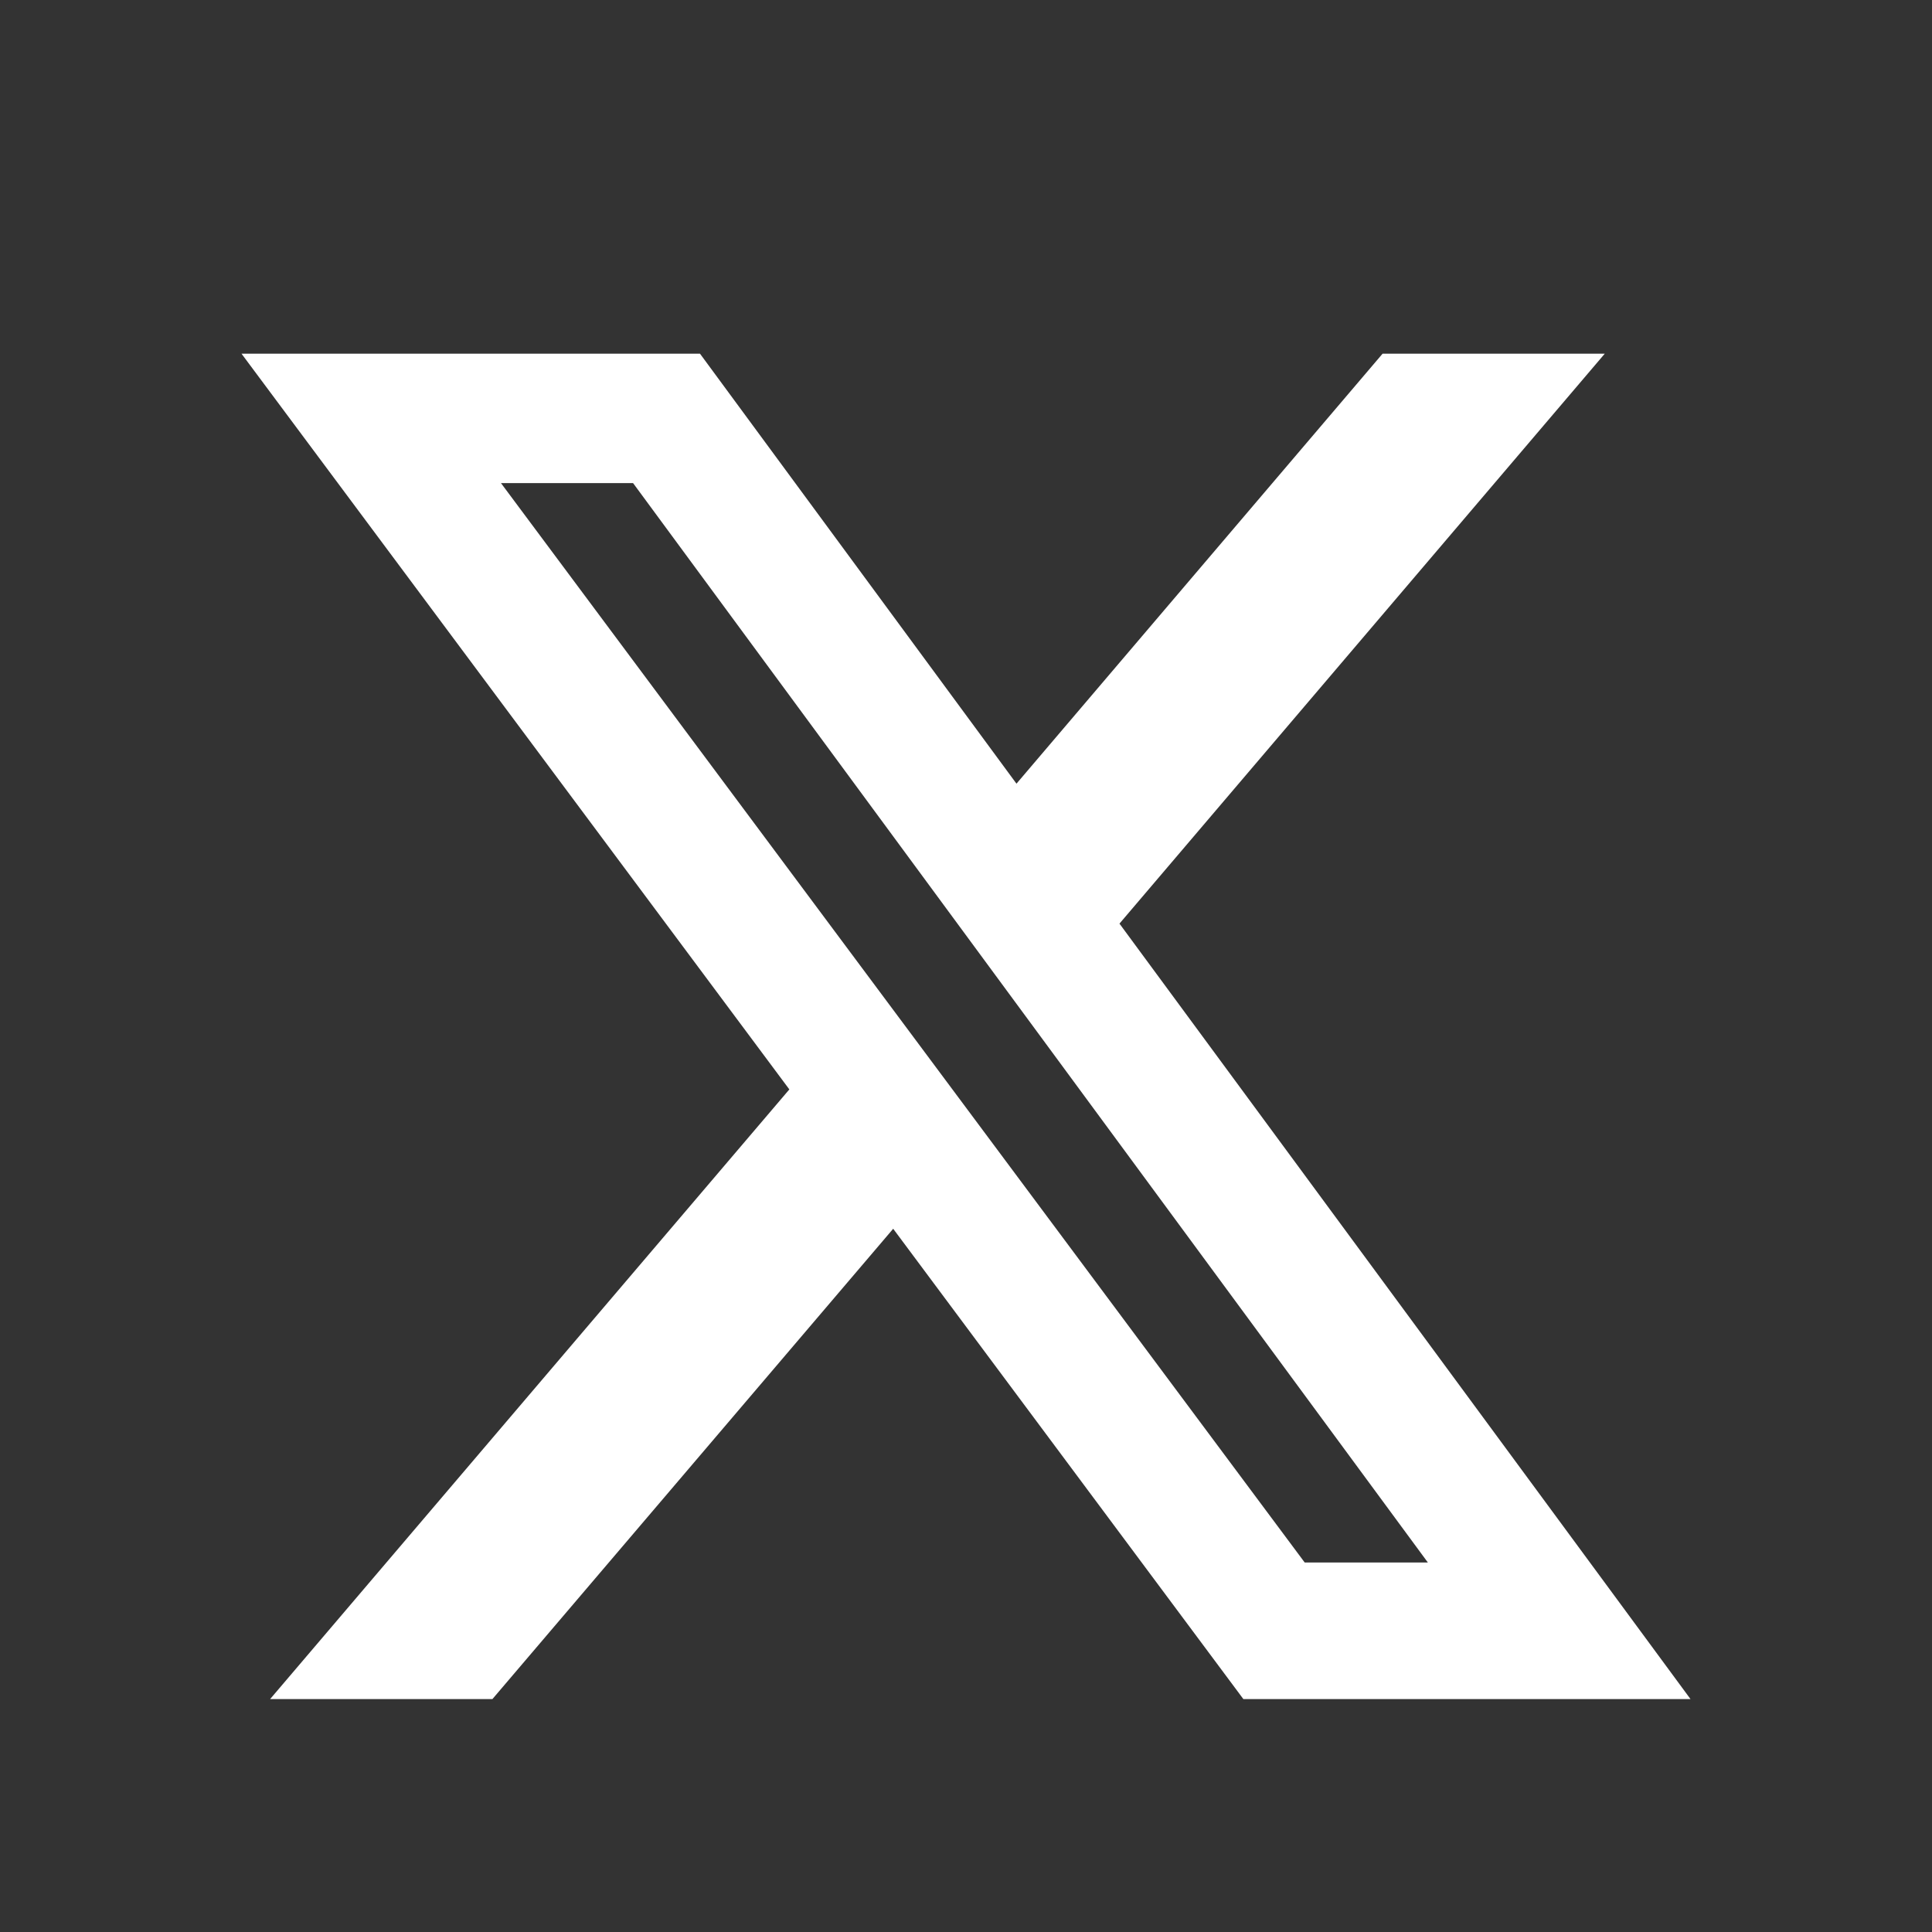 <svg width="16" height="16" viewBox="0 0 16 16" fill="none" xmlns="http://www.w3.org/2000/svg">
<rect x="0" y="0" width="16" height="16" fill="#333333" stroke="none"/>
<path d="M11.45 2.929H13.29L9.271 7.649L14 14.071H10.297L7.397 10.176L4.078 14.071H2.237L6.537 9.022L2 2.929H5.797L8.418 6.49L11.45 2.929ZM10.805 12.94H11.825L5.243 4.001H4.149L10.805 12.94Z" fill="white"/>
</svg>
